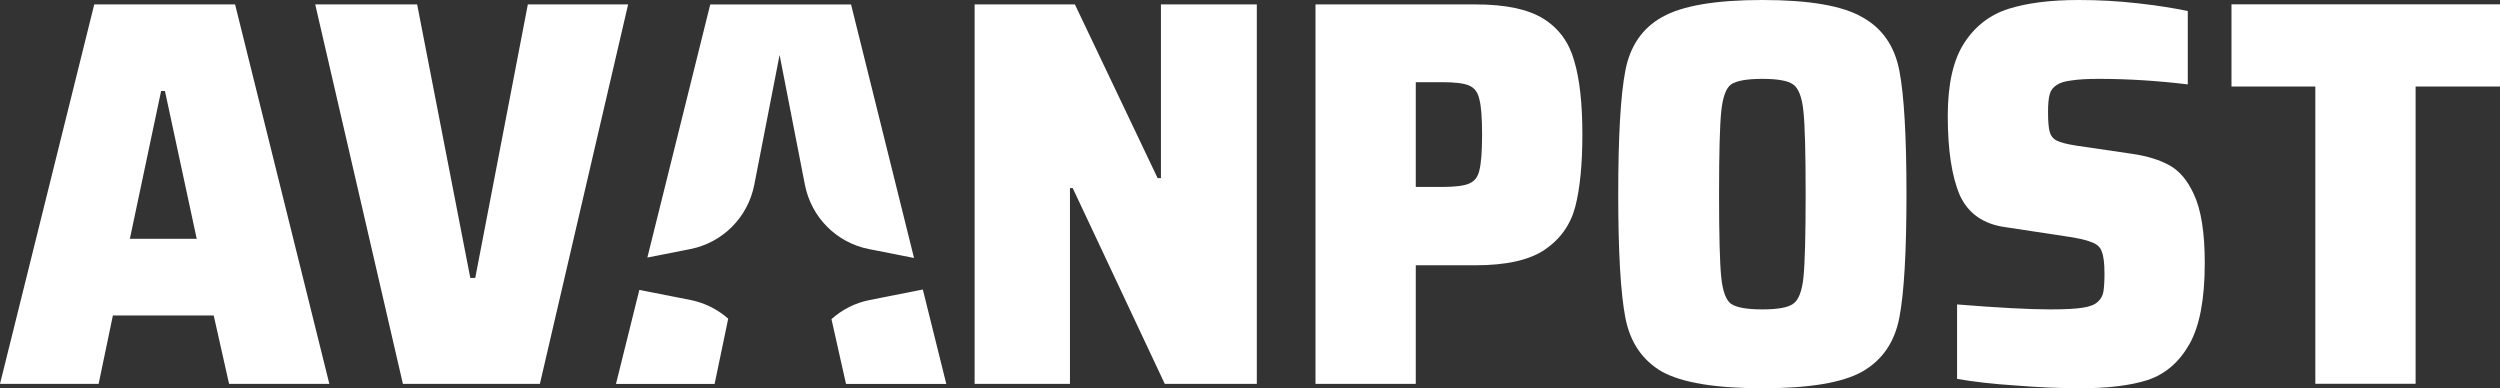 <?xml version="1.0" encoding="UTF-8"?> <svg xmlns="http://www.w3.org/2000/svg" width="264" height="41" viewBox="0 0 264 41" fill="none"><rect x="0" y="0" width="264" height="41" fill="#333333" stroke="none"/> <path d="M122.999 40.534L113.277 19.859H112.988V40.534H102.919V0.466H113.509L122.246 18.811H122.594V0.466H132.72V40.534H122.999Z" fill="white"></path> <path d="M138.916 0.466H155.814C158.977 0.466 161.369 0.971 162.989 1.98C164.609 2.99 165.69 4.465 166.23 6.406C166.808 8.309 167.098 10.91 167.098 14.21C167.098 17.355 166.847 19.898 166.345 21.84C165.844 23.742 164.764 25.256 163.105 26.382C161.484 27.469 159.054 28.013 155.814 28.013H149.506V40.534H138.916V0.466ZM152.226 19.743C153.615 19.743 154.579 19.626 155.119 19.393C155.698 19.16 156.064 18.695 156.219 17.996C156.411 17.258 156.508 15.996 156.508 14.21C156.508 12.424 156.411 11.182 156.219 10.483C156.064 9.745 155.698 9.26 155.119 9.027C154.579 8.794 153.634 8.678 152.284 8.678H149.506V19.743H152.226Z" fill="white"></path> <path d="M186.104 41C181.166 41 177.636 40.418 175.515 39.253C173.431 38.049 172.139 36.147 171.637 33.545C171.136 30.944 170.885 26.596 170.885 20.5C170.885 14.404 171.136 10.056 171.637 7.455C172.139 4.853 173.431 2.97 175.515 1.805C177.636 0.602 181.166 0 186.104 0C191.042 0 194.553 0.602 196.636 1.805C198.758 2.97 200.069 4.853 200.571 7.455C201.073 10.056 201.323 14.404 201.323 20.5C201.323 26.596 201.073 30.944 200.571 33.545C200.069 36.147 198.758 38.049 196.636 39.253C194.553 40.418 191.042 41 186.104 41ZM186.104 32.672C187.725 32.672 188.805 32.478 189.345 32.09C189.923 31.701 190.29 30.769 190.444 29.294C190.599 27.78 190.676 24.849 190.676 20.5C190.676 16.151 190.599 13.24 190.444 11.764C190.29 10.25 189.923 9.299 189.345 8.911C188.805 8.522 187.725 8.328 186.104 8.328C184.484 8.328 183.384 8.522 182.806 8.911C182.266 9.299 181.919 10.25 181.764 11.764C181.61 13.24 181.533 16.151 181.533 20.5C181.533 24.849 181.61 27.78 181.764 29.294C181.919 30.769 182.266 31.701 182.806 32.09C183.384 32.478 184.484 32.672 186.104 32.672Z" fill="white"></path> <path d="M219.688 41C217.527 41 215.251 40.903 212.859 40.709C210.506 40.553 208.442 40.321 206.667 40.01V32.148C210.988 32.497 214.267 32.672 216.505 32.672C218.048 32.672 219.186 32.614 219.919 32.497C220.691 32.381 221.231 32.167 221.539 31.857C221.848 31.585 222.041 31.235 222.118 30.808C222.195 30.342 222.234 29.702 222.234 28.886C222.234 27.799 222.137 27.023 221.944 26.557C221.79 26.091 221.424 25.761 220.845 25.567C220.305 25.334 219.34 25.12 217.951 24.926L211.818 23.994C209.464 23.684 207.844 22.558 206.957 20.616C206.108 18.636 205.684 15.841 205.684 12.23C205.684 8.891 206.262 6.329 207.42 4.543C208.577 2.757 210.139 1.553 212.107 0.932C214.074 0.311 216.543 0 219.514 0C221.636 0 223.719 0.116 225.764 0.349C227.808 0.582 229.563 0.854 231.029 1.165V8.911C227.789 8.522 224.664 8.328 221.655 8.328C220.382 8.328 219.398 8.386 218.704 8.503C218.048 8.58 217.546 8.736 217.199 8.969C216.813 9.202 216.563 9.532 216.447 9.959C216.331 10.386 216.273 11.007 216.273 11.822C216.273 12.793 216.331 13.492 216.447 13.919C216.563 14.346 216.813 14.657 217.199 14.851C217.585 15.045 218.26 15.22 219.225 15.375L225.185 16.249C226.767 16.482 228.078 16.889 229.12 17.472C230.161 18.054 231.01 19.063 231.666 20.5C232.438 22.131 232.823 24.557 232.823 27.78C232.823 31.585 232.283 34.438 231.203 36.341C230.123 38.243 228.657 39.505 226.805 40.126C224.992 40.709 222.619 41 219.688 41Z" fill="white"></path> <path d="M42.546 40.534L33.288 0.466H44.051L49.664 29.352H50.185L55.74 0.466H66.33L57.013 40.534H42.546Z" fill="white"></path> <path d="M24.189 40.534L22.568 33.313H11.921L10.416 40.534H0L9.953 0.466H24.825L34.778 40.534H24.189ZM17.418 9.61H17.013L13.714 25.218H20.774L17.418 9.61Z" fill="white"></path> <path d="M87.803 33.698L89.338 40.543H99.928L97.451 30.572L91.844 31.679C90.307 31.983 88.922 32.694 87.803 33.698Z" fill="white"></path> <path d="M76.899 33.653L75.463 40.543H65.047L67.514 30.614L72.909 31.679C74.422 31.978 75.788 32.673 76.899 33.653Z" fill="white"></path> <path d="M68.362 27.197L72.909 26.299C76.318 25.626 78.983 22.943 79.652 19.512L82.325 5.805L84.998 19.512C85.667 22.943 88.332 25.626 91.741 26.299L96.522 27.243L89.872 0.474H75.001L68.362 27.197Z" fill="white"></path> <path d="M244.499 40.526V9.136H235.645V0.458H264V9.136H255.088V40.526H244.499Z" fill="white"></path> </svg> 